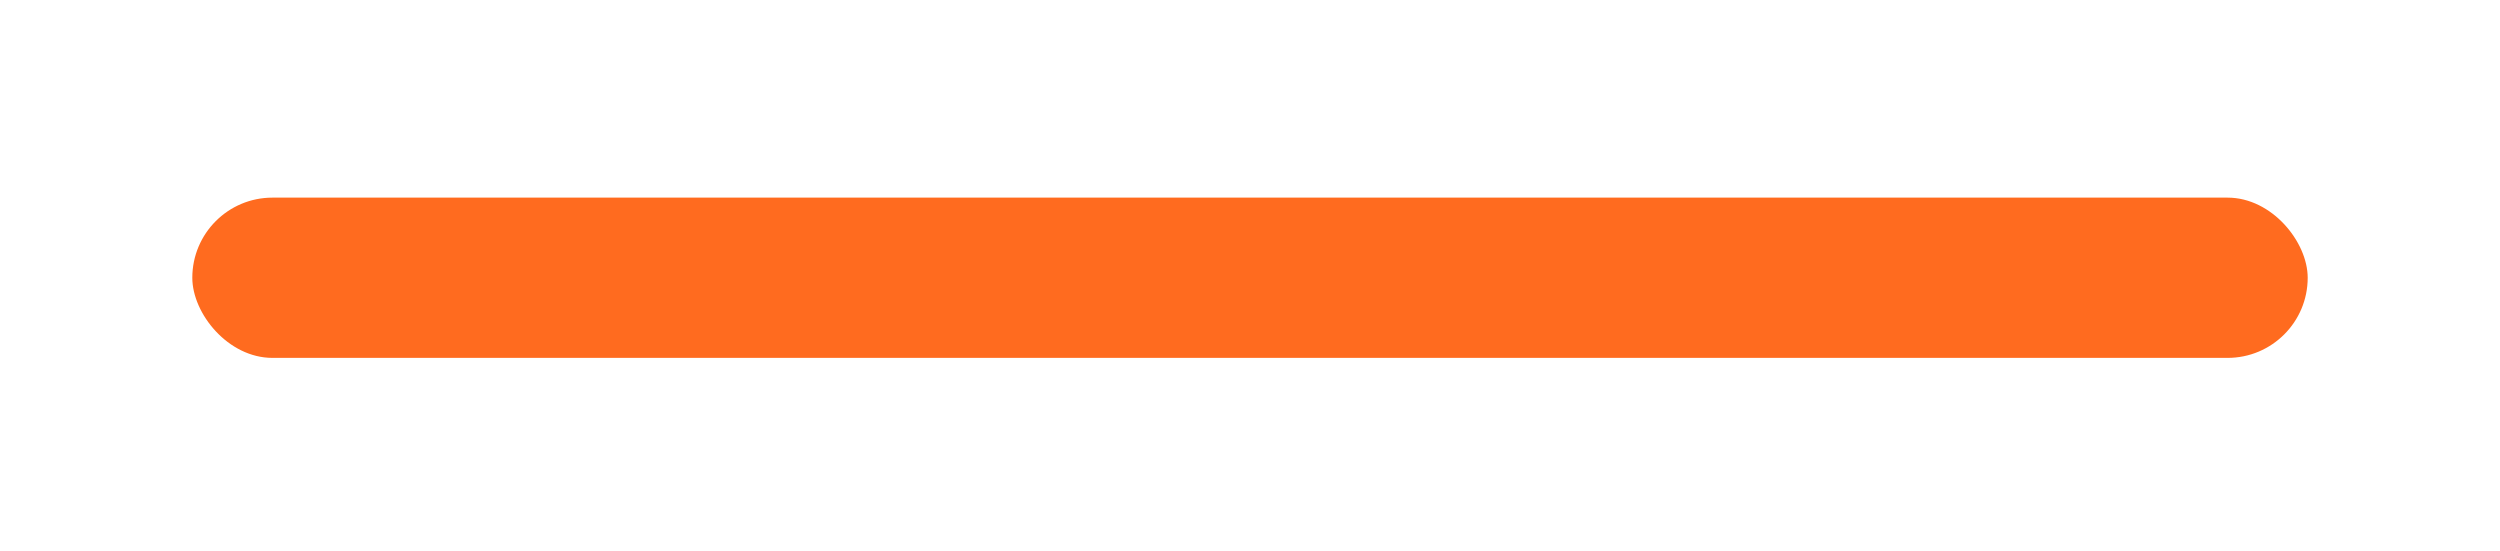 <?xml version="1.0" encoding="UTF-8"?> <svg xmlns="http://www.w3.org/2000/svg" width="390" height="86" viewBox="0 0 390 86" fill="none"><g filter="url(#filter0_d_438_1274)"><rect x="30" y="30.83" width="330" height="25" rx="12.5" fill="#FF6B1F"></rect></g><defs><filter id="filter0_d_438_1274" x="0" y="0.83" width="390" height="85" filterUnits="userSpaceOnUse" color-interpolation-filters="sRGB"><feFlood flood-opacity="0" result="BackgroundImageFix"></feFlood><feColorMatrix in="SourceAlpha" type="matrix" values="0 0 0 0 0 0 0 0 0 0 0 0 0 0 0 0 0 0 127 0" result="hardAlpha"></feColorMatrix><feMorphology radius="10" operator="dilate" in="SourceAlpha" result="effect1_dropShadow_438_1274"></feMorphology><feOffset></feOffset><feGaussianBlur stdDeviation="10"></feGaussianBlur><feComposite in2="hardAlpha" operator="out"></feComposite><feColorMatrix type="matrix" values="0 0 0 0 1 0 0 0 0 0.42 0 0 0 0 0.122 0 0 0 0.65 0"></feColorMatrix><feBlend mode="normal" in2="BackgroundImageFix" result="effect1_dropShadow_438_1274"></feBlend><feBlend mode="normal" in="SourceGraphic" in2="effect1_dropShadow_438_1274" result="shape"></feBlend></filter></defs></svg> 